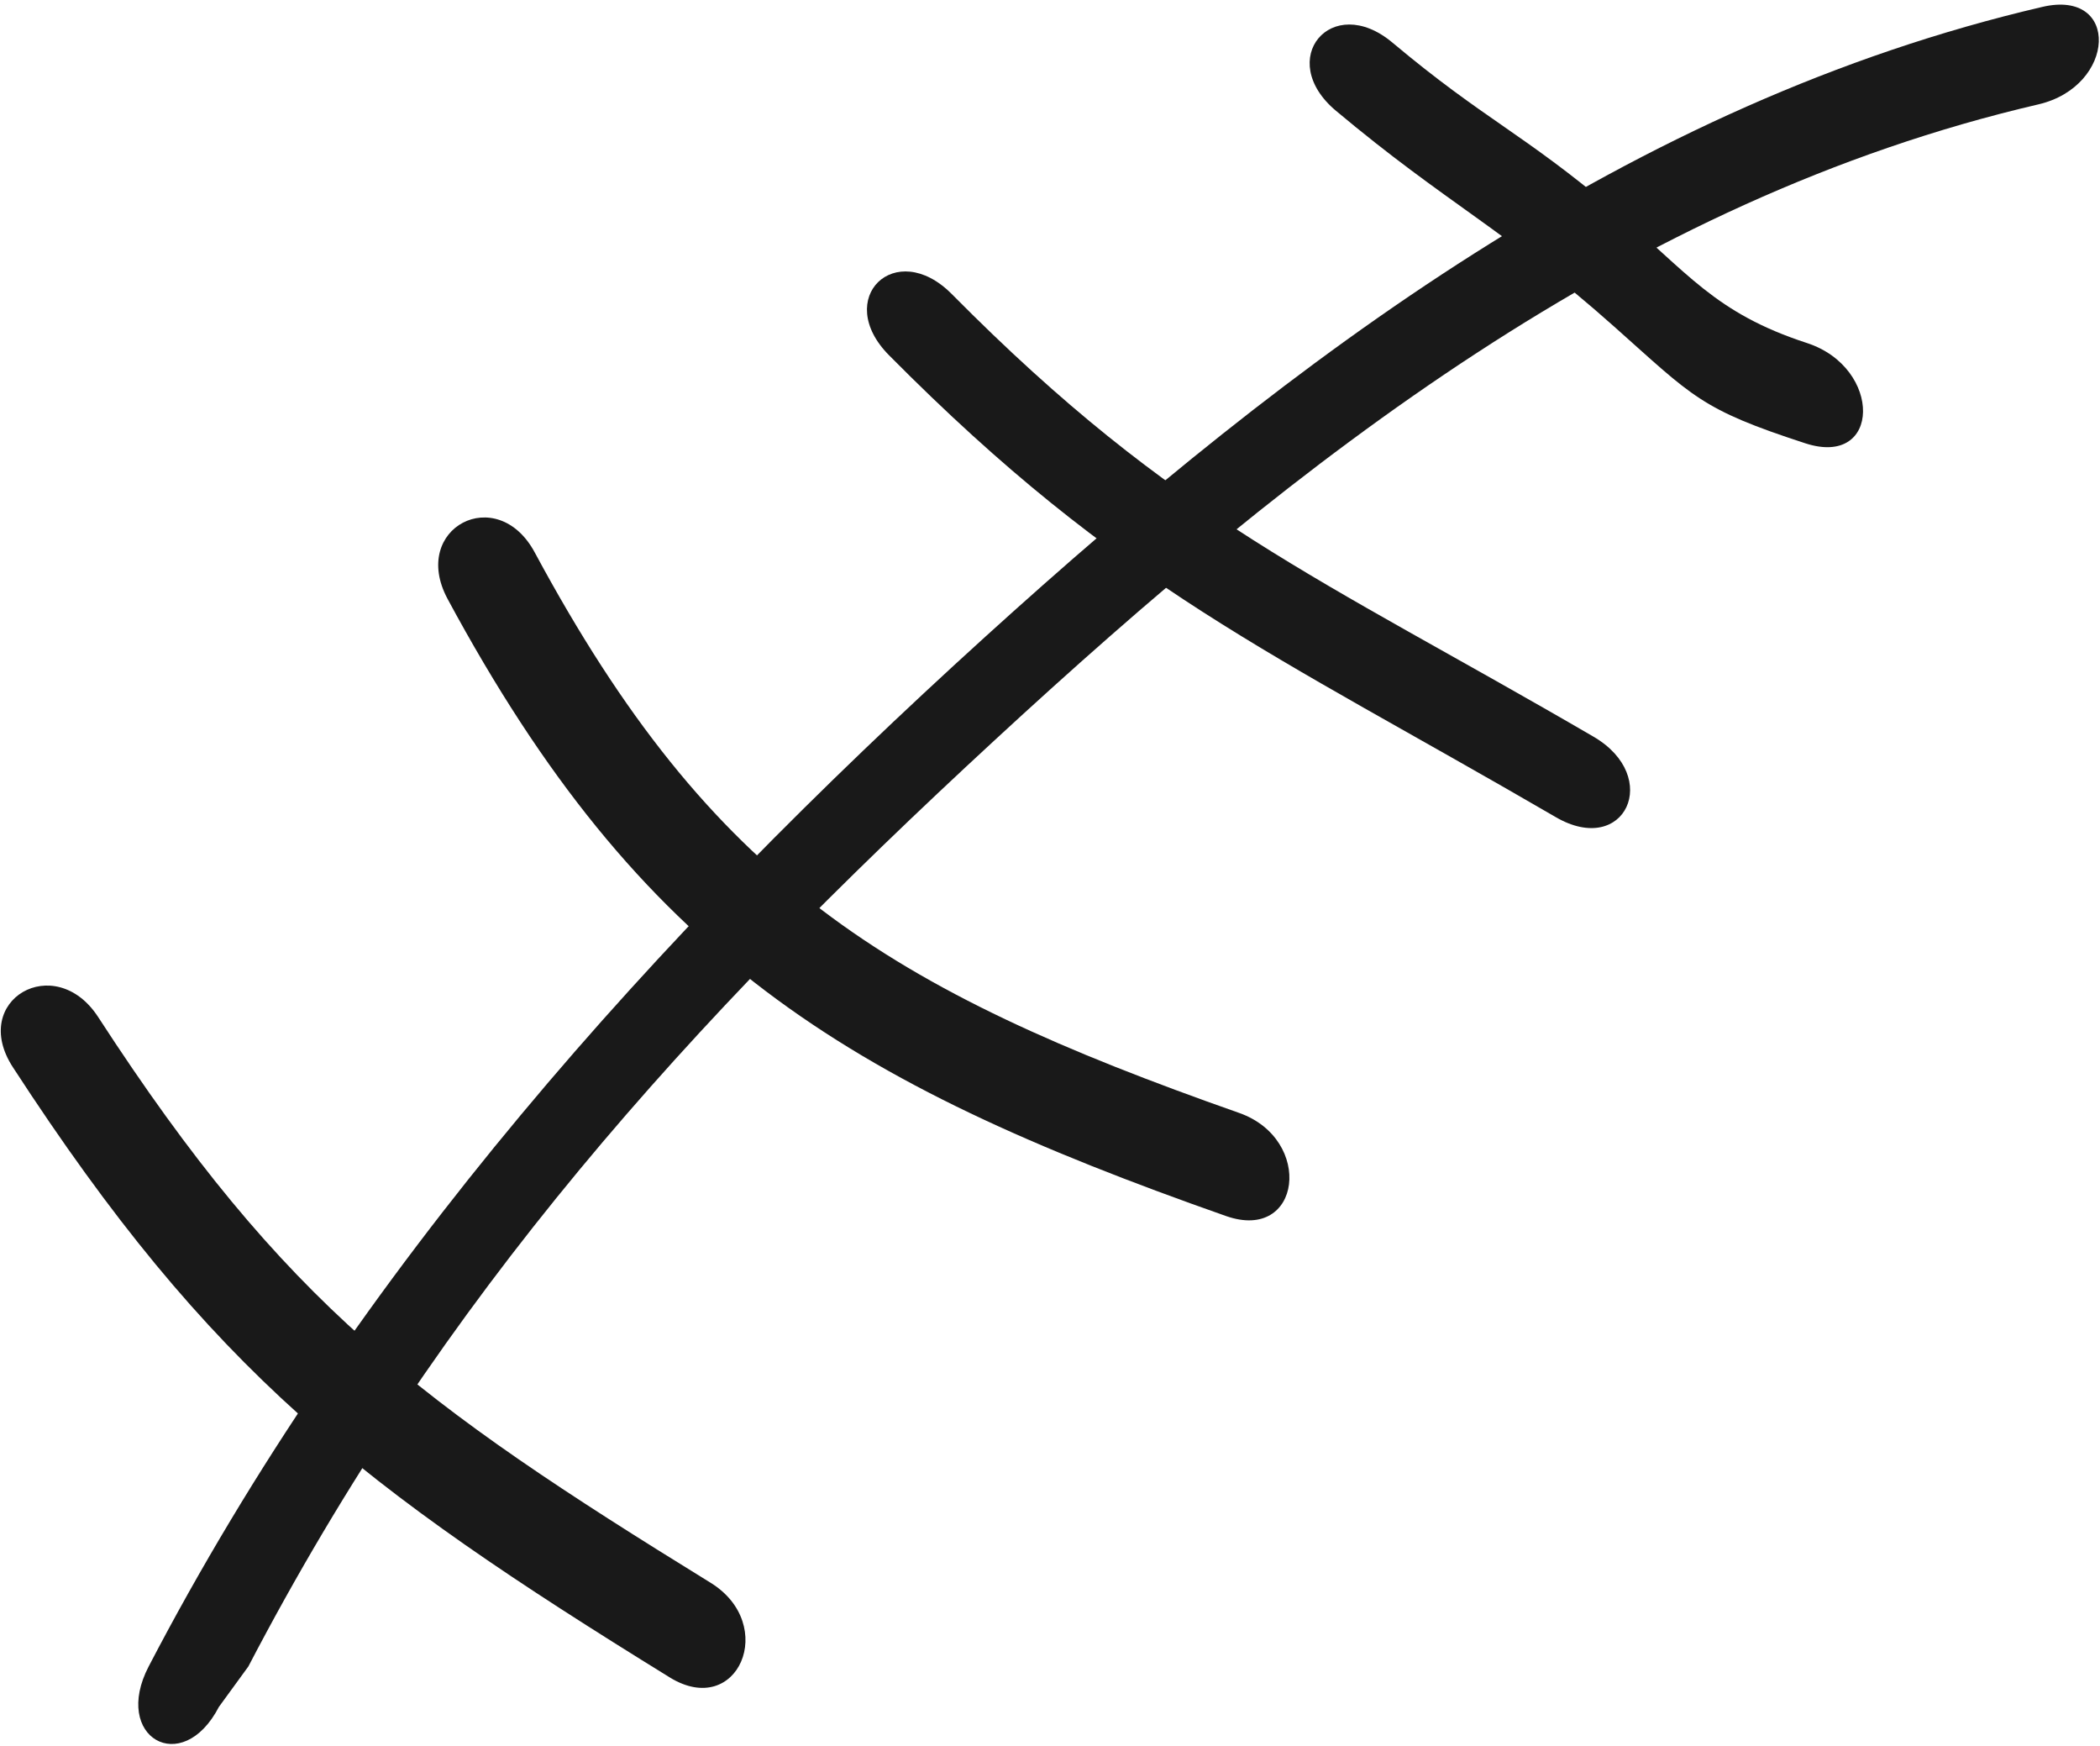 <?xml version="1.0" encoding="UTF-8"?> <svg xmlns="http://www.w3.org/2000/svg" width="427" height="355" viewBox="0 0 427 355" fill="none"> <path d="M50.5 338.751C89.867 263.263 139.922 207.97 202.2 150.51C263.911 93.557 331.17 40.58 414.5 21.21C430.293 17.515 431.129 -2.294 415.281 1.401C331.562 20.889 262.851 72.745 200.301 129.471C133.211 190.346 72.281 258.051 30.231 338.751C22.727 353.142 37.012 361.415 44.516 346.966L50.5 338.751Z" fill="#191919"></path> <path d="M271.64 22.516C294.152 41.387 306.226 46.813 328.175 66.356C344.359 80.747 345.734 83.165 367.07 90.11C382.527 95.15 382.807 74.786 367.464 69.747C348.534 63.587 343.296 55.458 328.175 42.692C309.527 26.958 301.823 24.333 283.12 8.653C270.745 -1.71 259.207 12.098 271.64 22.516Z" fill="#191919"></path> <path d="M180.75 72.196C227.848 119.739 258.484 132.454 316.34 166.106C330.395 174.282 338.049 157.913 323.99 149.737C267.99 117.143 239.14 105.835 193.5 59.748C182.074 48.27 169.327 60.66 180.752 72.198L180.75 72.196Z" fill="#191919"></path> <path d="M90.98 121.696C130.125 194.329 171.52 219.866 249.3 247.196C264.644 252.571 267.176 231.623 252 226.248C180.32 201.049 144.7 179.096 108.75 112.338C101.078 98.002 83.312 107.36 90.984 121.696H90.98Z" fill="#191919"></path> <path d="M2.62 216.946C42.882 278.884 73.3 302.176 136.19 340.986C150.022 349.498 158.277 330.259 144.5 321.747C85.254 285.235 57.86 265.13 19.95 206.727C11.157 193.235 -6.282 203.287 2.624 216.951L2.62 216.946Z" fill="#191919"></path> </svg> 